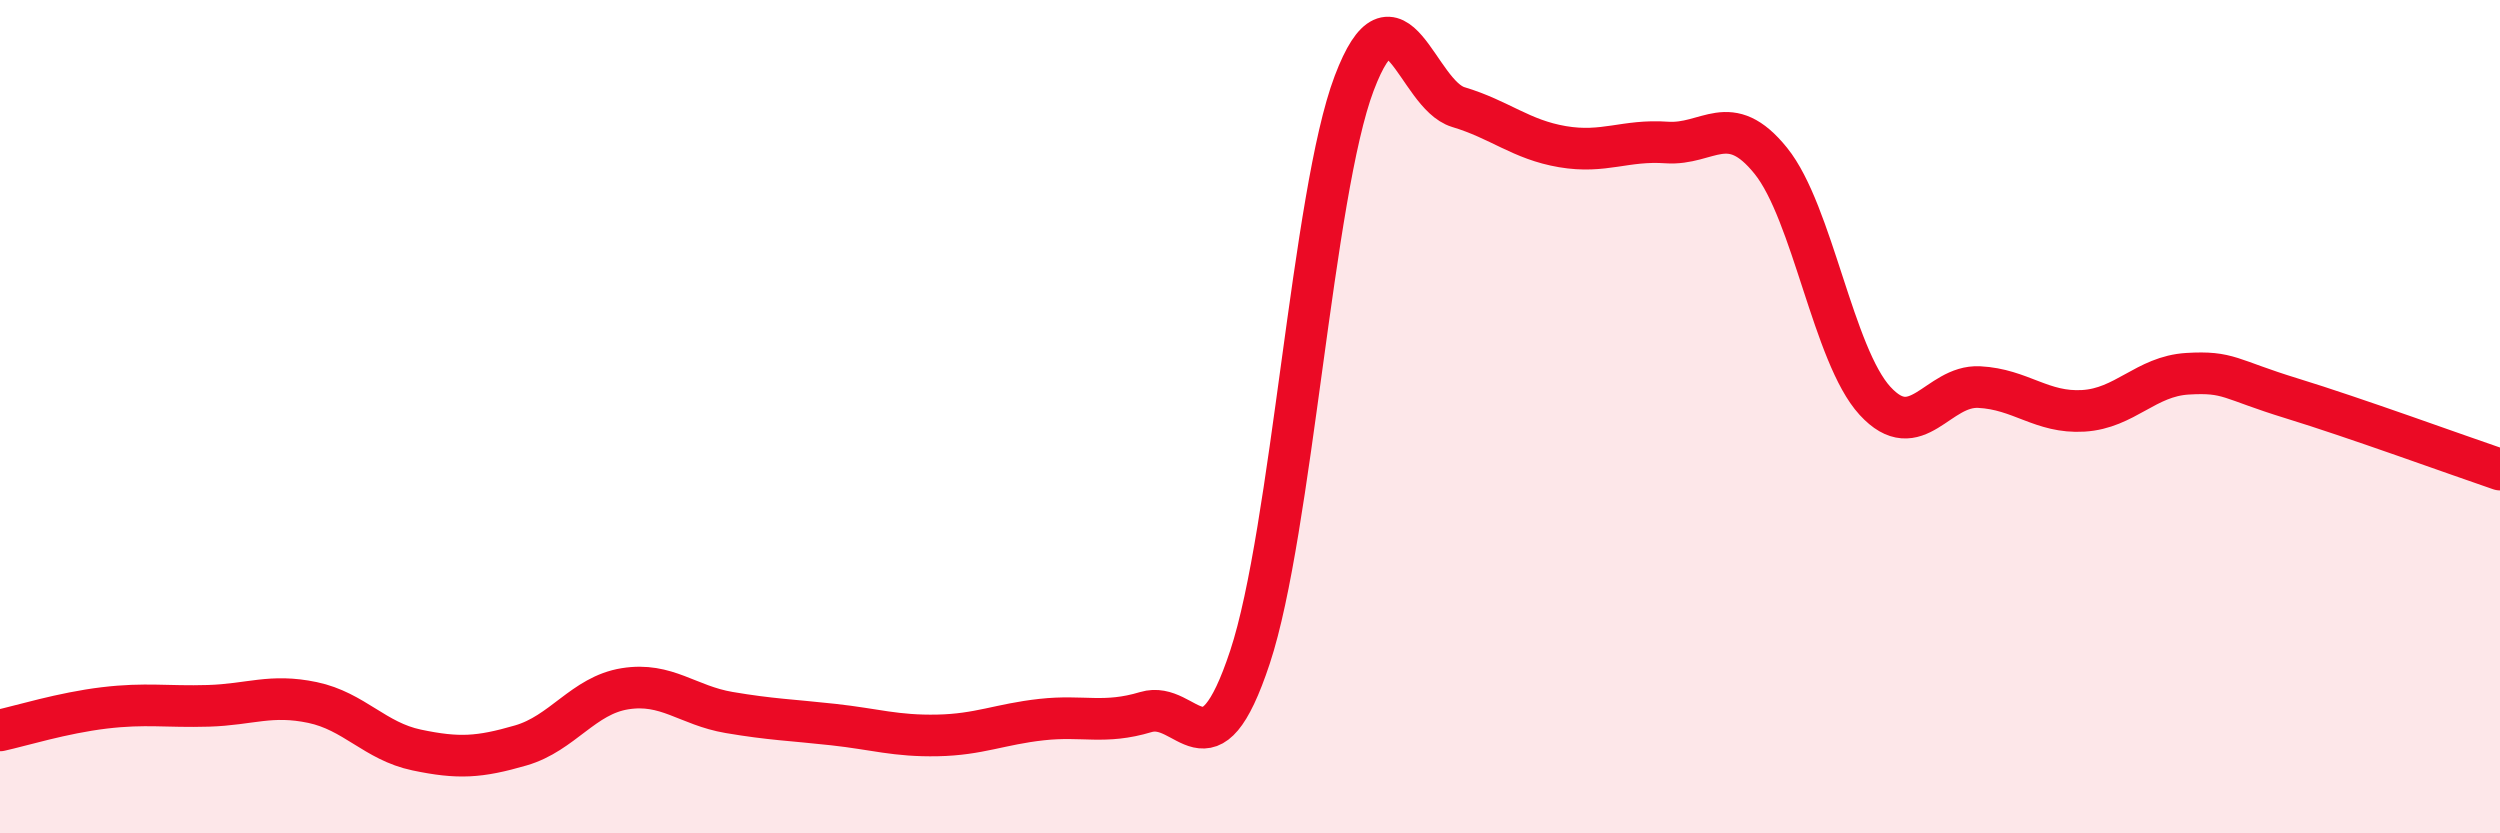 
    <svg width="60" height="20" viewBox="0 0 60 20" xmlns="http://www.w3.org/2000/svg">
      <path
        d="M 0,17.53 C 0.5,17.42 1.5,17.11 2.5,16.99 C 3.5,16.87 4,16.97 5,16.94 C 6,16.91 6.5,16.65 7.5,16.86 C 8.5,17.07 9,17.79 10,18 C 11,18.21 11.5,18.18 12.5,17.89 C 13.5,17.6 14,16.69 15,16.53 C 16,16.37 16.5,16.93 17.5,17.1 C 18.5,17.27 19,17.28 20,17.39 C 21,17.5 21.5,17.67 22.5,17.65 C 23.5,17.63 24,17.38 25,17.27 C 26,17.16 26.5,17.39 27.5,17.09 C 28.5,16.79 29,18.79 30,15.77 C 31,12.75 31.5,4.64 32.5,2 C 33.5,-0.64 34,2.27 35,2.57 C 36,2.87 36.5,3.35 37.5,3.52 C 38.5,3.69 39,3.35 40,3.42 C 41,3.49 41.5,2.62 42.5,3.86 C 43.5,5.1 44,8.53 45,9.62 C 46,10.71 46.5,9.24 47.5,9.29 C 48.5,9.34 49,9.92 50,9.86 C 51,9.8 51.5,9.03 52.5,8.97 C 53.5,8.91 53.5,9.1 55,9.56 C 56.5,10.02 59,10.93 60,11.27L60 20L0 20Z"
        fill="#EB0A25"
        opacity="0.1"
        stroke-linecap="round"
        stroke-linejoin="round"
      />
      <path
        d="M 0,17.53 C 0.5,17.42 1.5,17.11 2.5,16.99 C 3.5,16.87 4,16.97 5,16.94 C 6,16.91 6.5,16.65 7.5,16.86 C 8.5,17.07 9,17.79 10,18 C 11,18.21 11.5,18.18 12.5,17.89 C 13.5,17.6 14,16.69 15,16.53 C 16,16.37 16.5,16.93 17.5,17.1 C 18.5,17.27 19,17.28 20,17.39 C 21,17.5 21.5,17.67 22.5,17.65 C 23.5,17.63 24,17.38 25,17.27 C 26,17.16 26.5,17.39 27.5,17.09 C 28.5,16.79 29,18.79 30,15.77 C 31,12.75 31.5,4.64 32.5,2 C 33.5,-0.64 34,2.27 35,2.57 C 36,2.87 36.5,3.35 37.5,3.52 C 38.5,3.69 39,3.35 40,3.42 C 41,3.49 41.5,2.62 42.5,3.86 C 43.5,5.1 44,8.53 45,9.62 C 46,10.71 46.5,9.24 47.5,9.29 C 48.5,9.34 49,9.92 50,9.86 C 51,9.8 51.5,9.03 52.5,8.97 C 53.5,8.91 53.5,9.1 55,9.56 C 56.5,10.02 59,10.93 60,11.27"
        stroke="#EB0A25"
        stroke-width="1"
        fill="none"
        stroke-linecap="round"
        stroke-linejoin="round"
      />
    </svg>
  